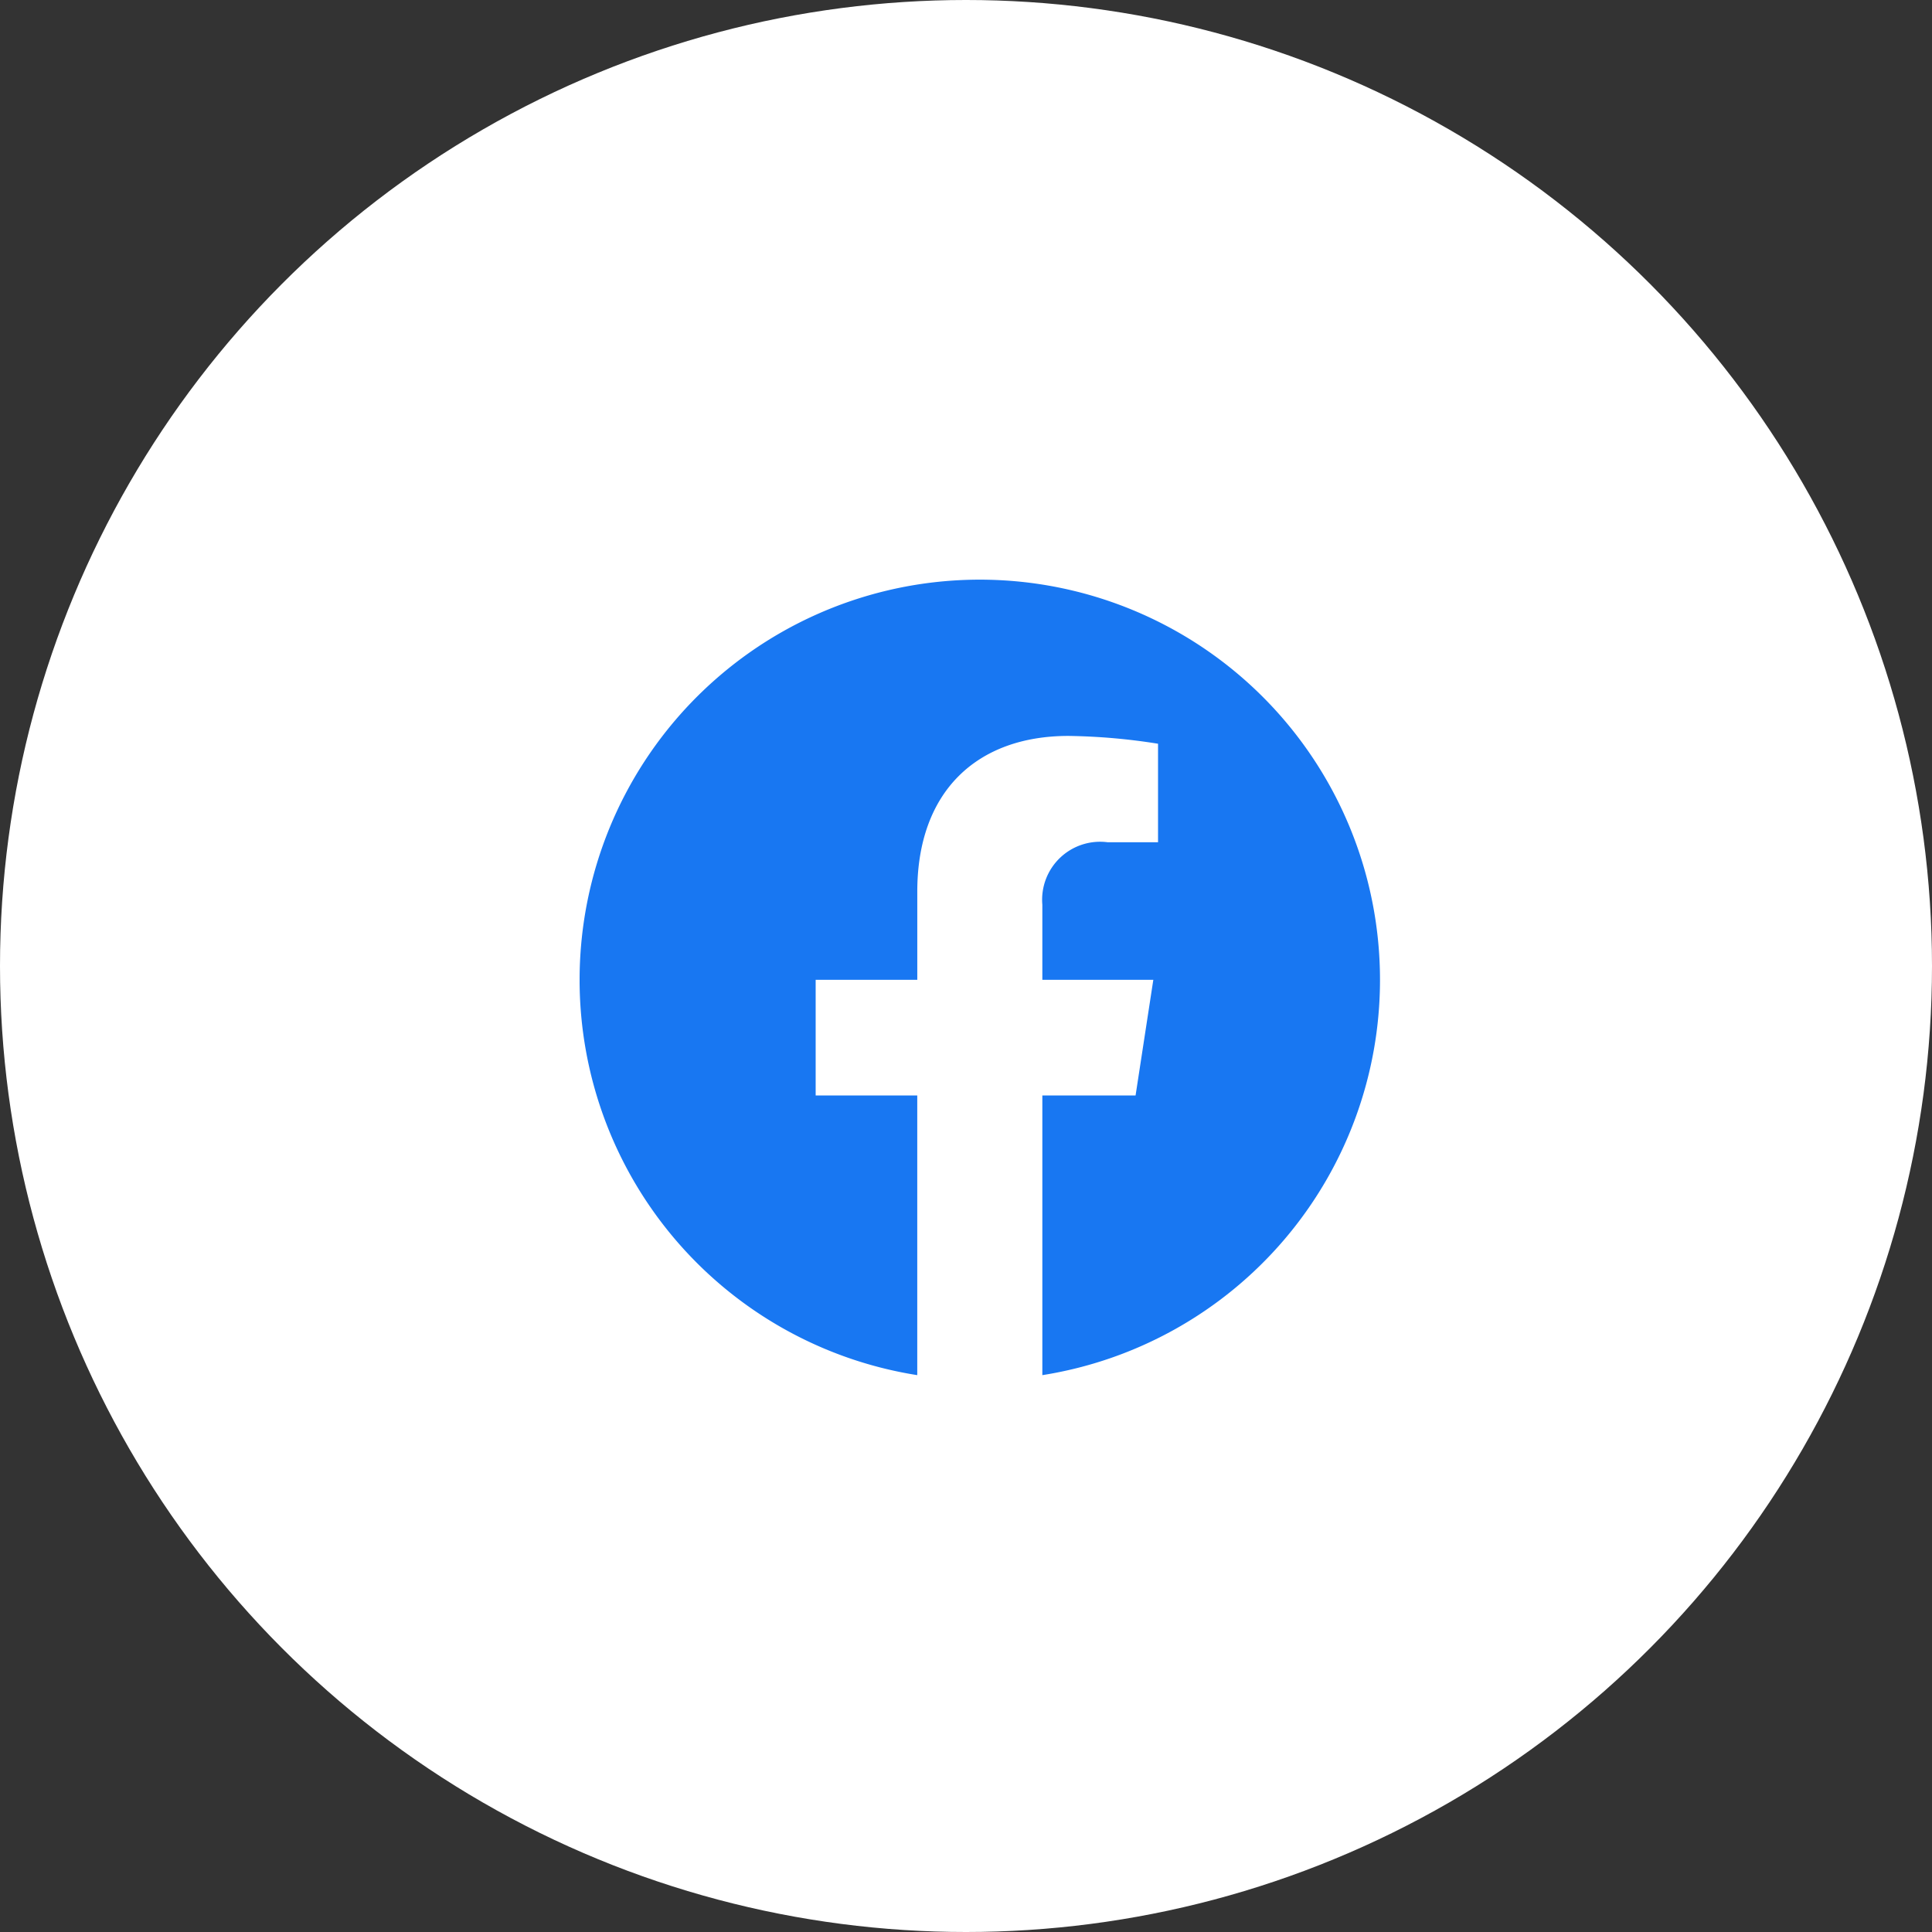 <svg xmlns="http://www.w3.org/2000/svg" width="70" height="70" viewBox="0 0 70 70"><rect x="0" y="0" width="70" height="70" fill="#333333" stroke="none"/><g transform="translate(-775 -8945)"><circle cx="35" cy="35" r="35" transform="translate(775 8945)" fill="#fff"/><path d="M29,14.5A14.5,14.5,0,1,0,12.234,28.824V18.691H8.553V14.5h3.682V11.305c0-3.634,2.165-5.641,5.477-5.641a22.3,22.3,0,0,1,3.246.283V9.516H19.129a2.1,2.1,0,0,0-2.363,2.264V14.5h4.021l-.643,4.191H16.766V28.824A14.5,14.5,0,0,0,29,14.5" transform="translate(796 8966)" fill="#1877f2"/></g></svg>